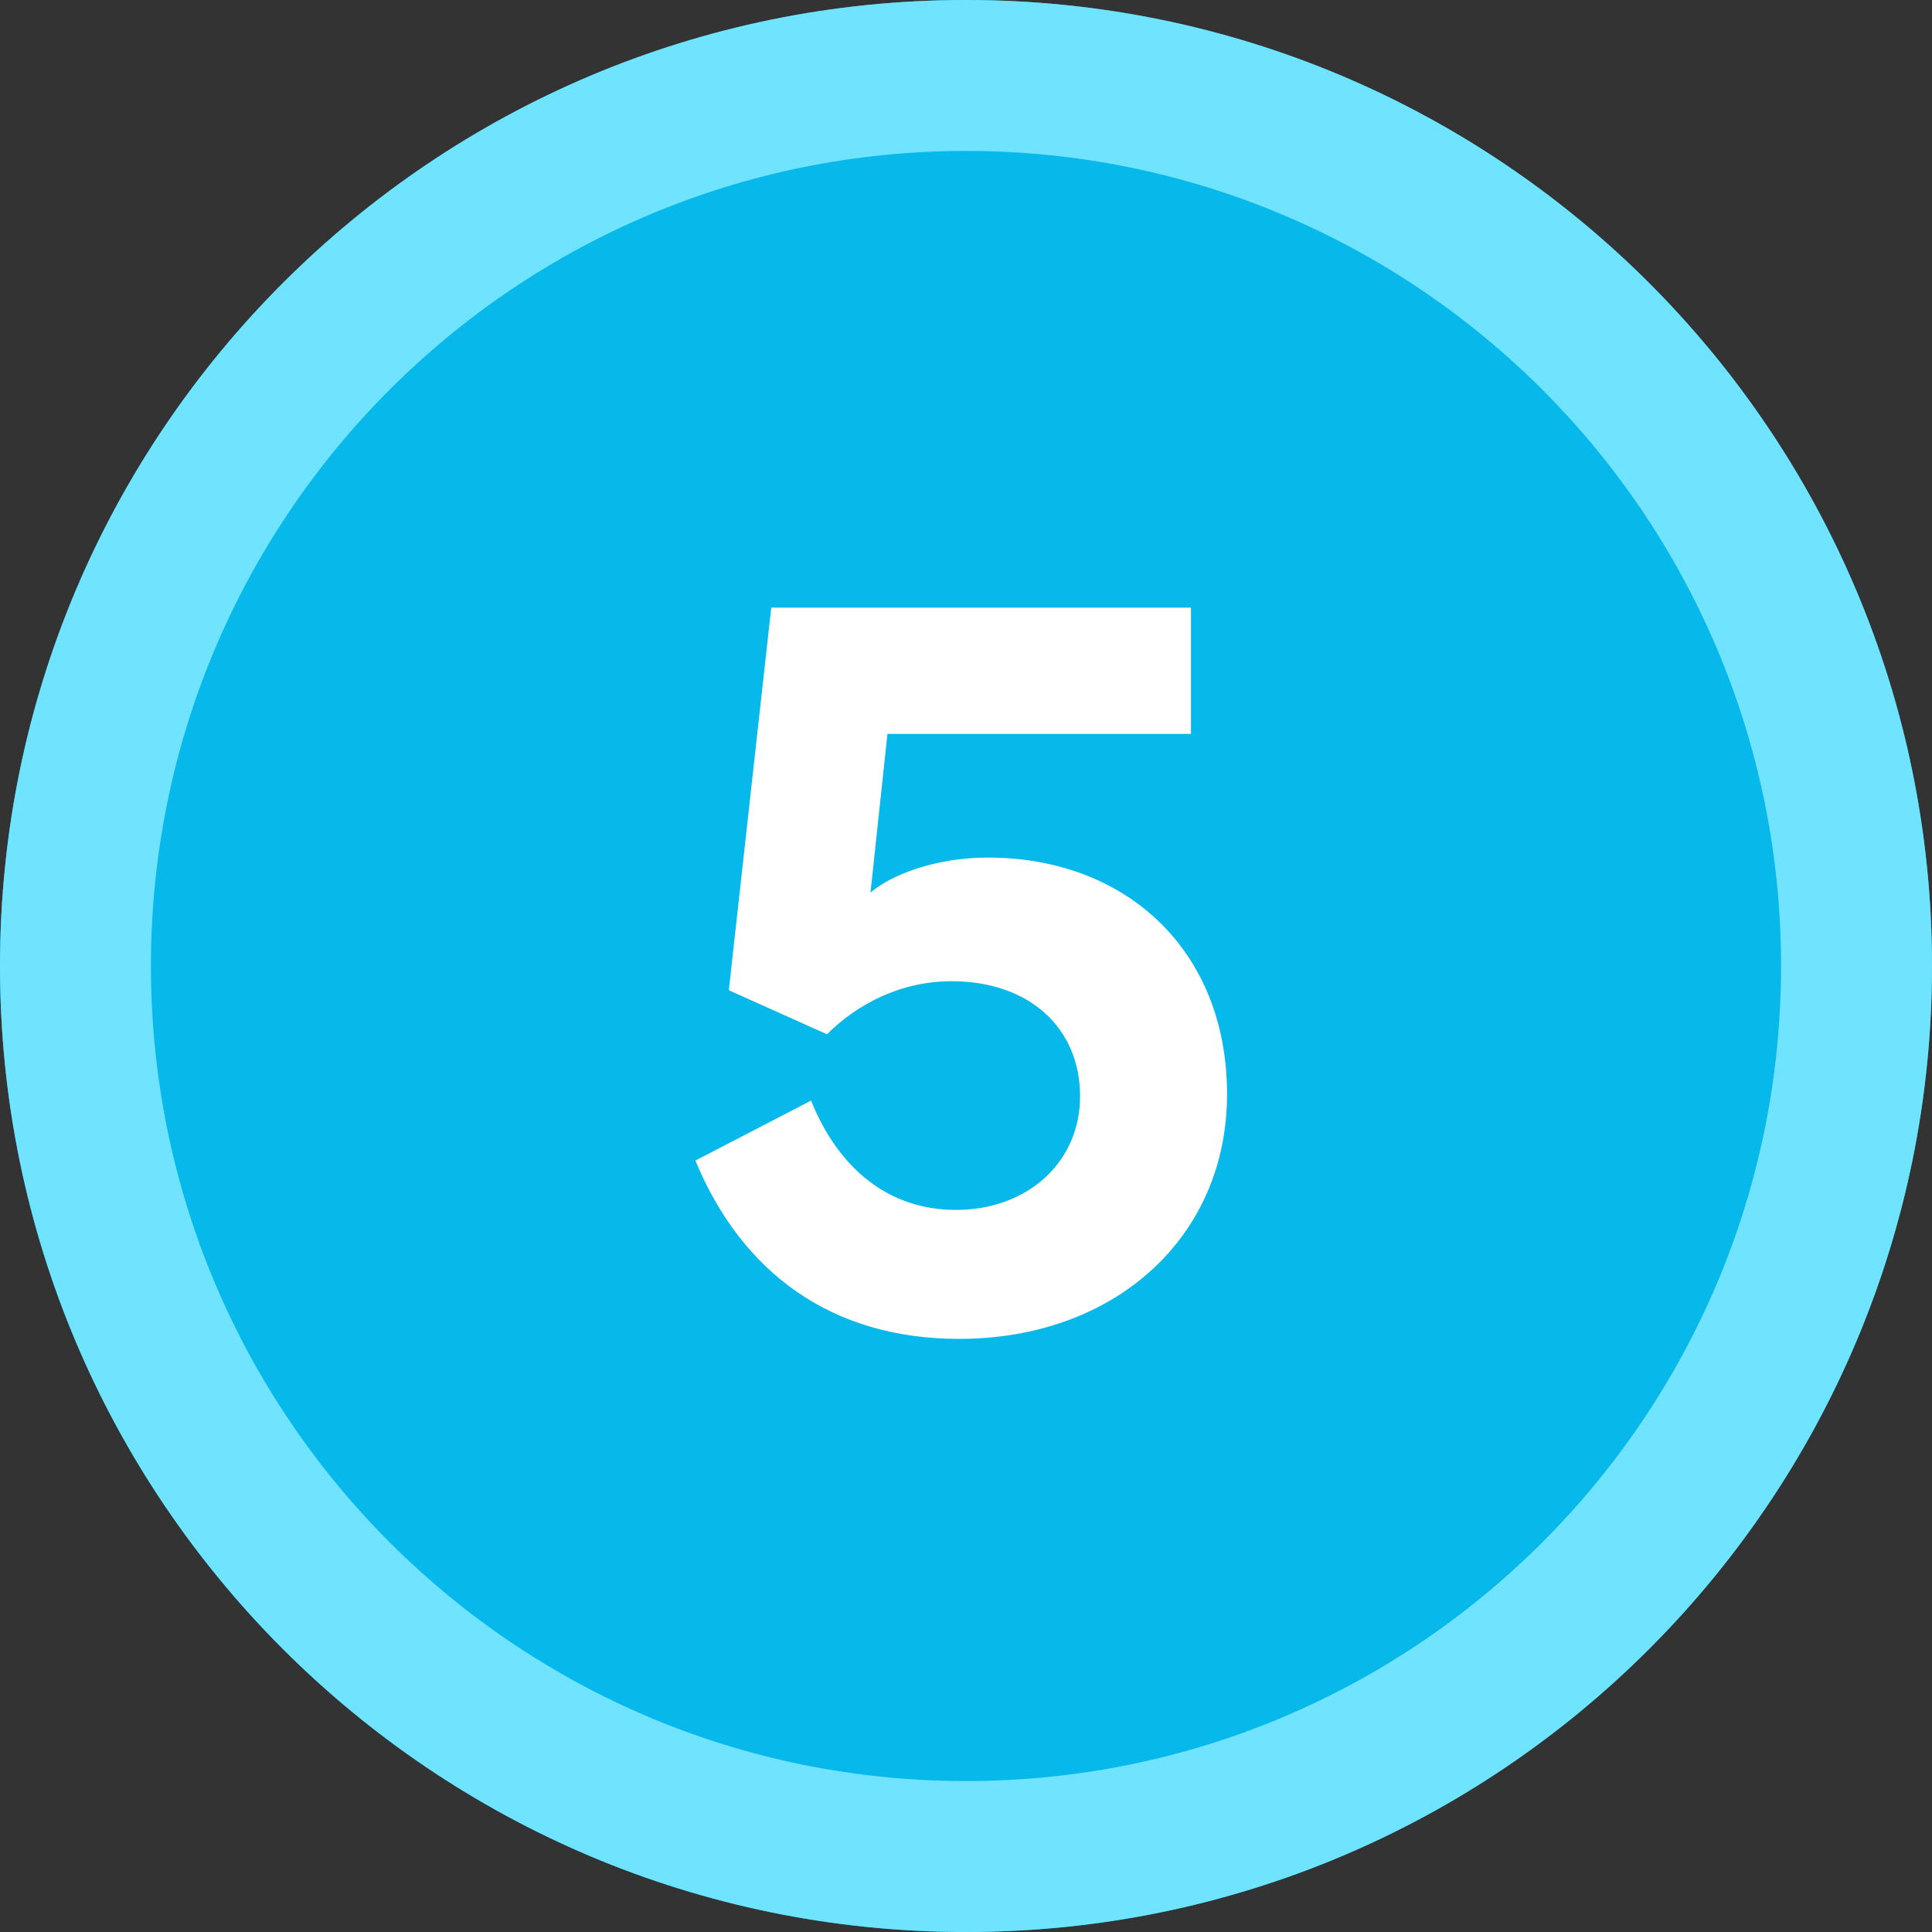 <svg width="64" height="64" viewBox="0 0 64 64" fill="none" xmlns="http://www.w3.org/2000/svg">
<rect x="0" y="0" width="64" height="64" fill="#333333" stroke="none"/>
<g clip-path="url(#clip0_1472_31815)">
<path d="M64 32C64 49.673 49.673 64 32 64C14.327 64 0 49.673 0 32C0 14.327 14.327 0 32 0C49.673 0 64 14.327 64 32Z" fill="#07B8EA"/>
<path fill-rule="evenodd" clip-rule="evenodd" d="M32 59C46.912 59 59 46.912 59 32C59 17.088 46.912 5 32 5C17.088 5 5 17.088 5 32C5 46.912 17.088 59 32 59ZM32 64C49.673 64 64 49.673 64 32C64 14.327 49.673 0 32 0C14.327 0 0 14.327 0 32C0 49.673 14.327 64 32 64Z" fill="#70E4FF"/>
<path d="M31.771 44.352C27.553 44.352 24.582 42.172 23.035 38.445L26.867 36.459C27.781 38.727 29.451 40.08 31.666 40.08C34.039 40.08 35.779 38.498 35.779 36.318C35.779 34.033 34.074 32.504 31.525 32.504C29.838 32.504 28.396 33.26 27.395 34.262L24.143 32.803L25.549 20.129H39.453V24.312H29.398L28.836 29.568C29.557 28.953 31.033 28.408 32.721 28.408C37.326 28.408 40.648 31.502 40.648 36.248C40.648 40.977 36.94 44.352 31.771 44.352Z" fill="white"/>
</g>
<defs>
<clipPath id="clip0_1472_31815">
<rect width="64" height="64" fill="white"/>
</clipPath>
</defs>
</svg>
